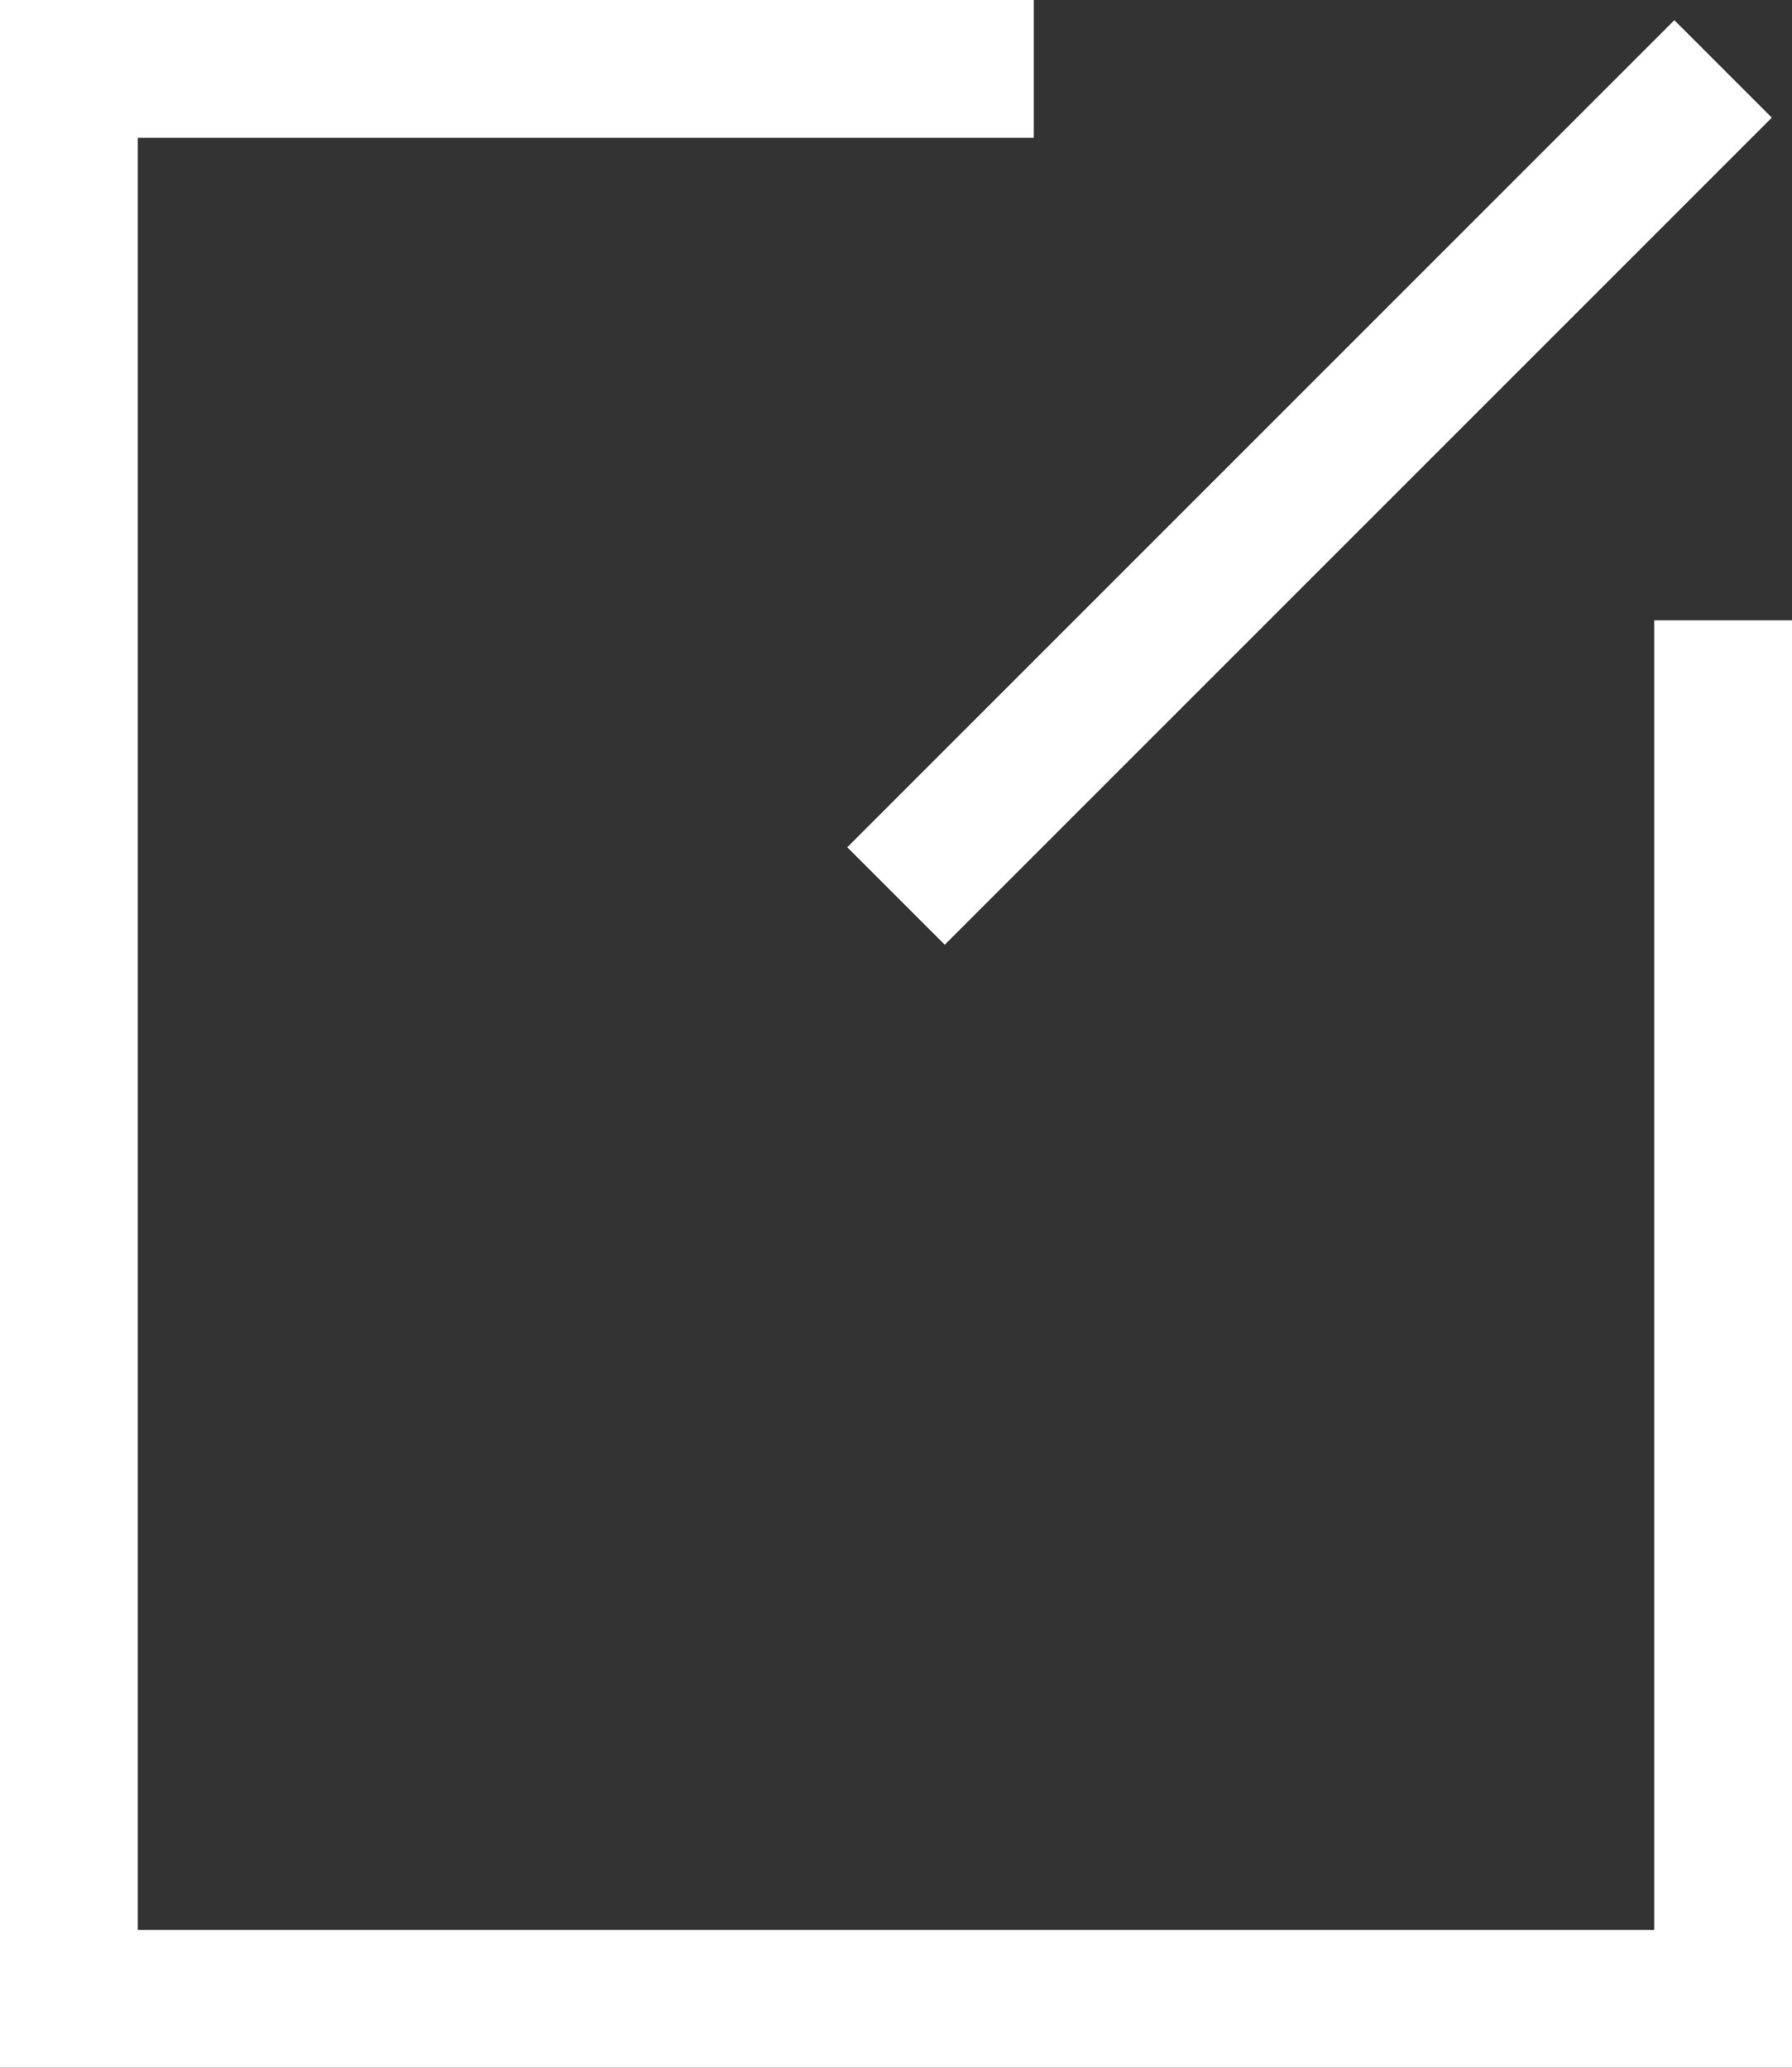 <svg xmlns="http://www.w3.org/2000/svg" viewBox="0 0 13 15"><rect x="0" y="0" width="13" height="15" fill="#333333" stroke="none"/><defs><style>.cls-1{fill:none;stroke:#fff;stroke-miterlimit:10;}</style></defs><title>Asset 2</title><g id="Layer_2" data-name="Layer 2"><g id="レイヤー_1" data-name="レイヤー 1"><polyline class="cls-1" points="12.5 4.5 12.5 14.5 0.5 14.5 0.5 0.5 7.5 0.5"/><line class="cls-1" x1="6.5" y1="6.5" x2="12.5" y2="0.5"/></g></g></svg>